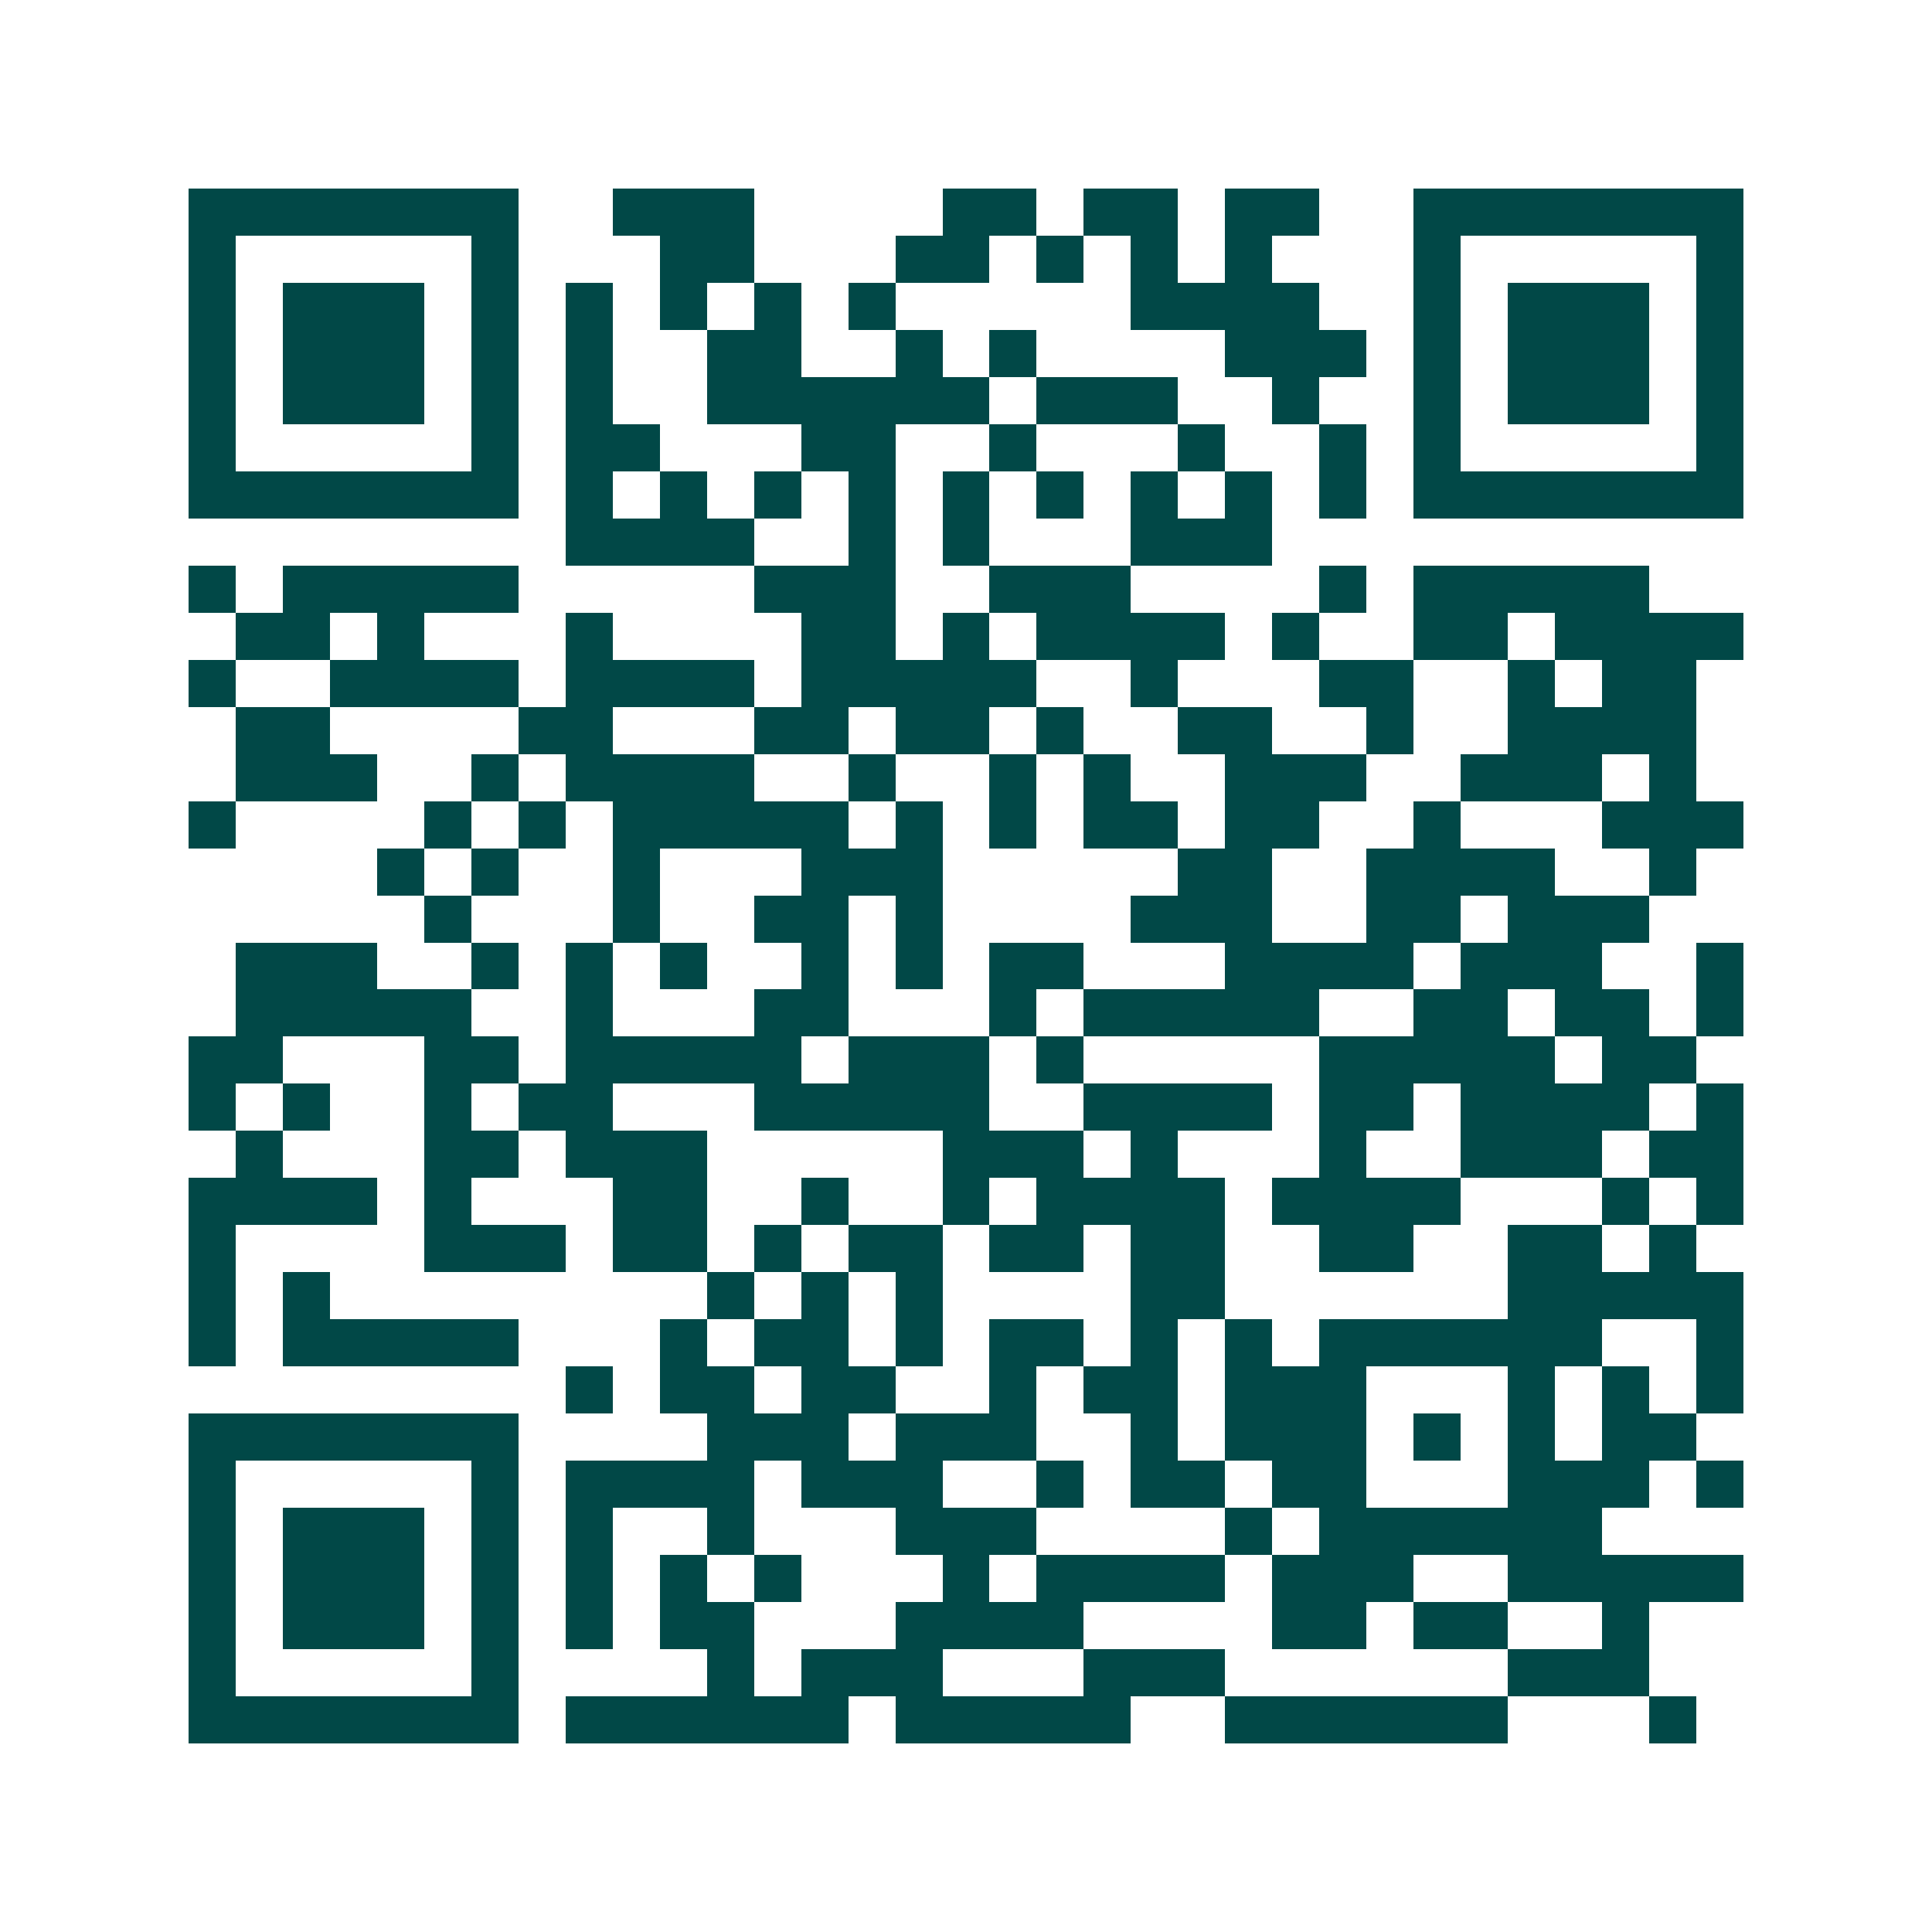 <svg xmlns="http://www.w3.org/2000/svg" width="200" height="200" viewBox="0 0 41 41" shape-rendering="crispEdges"><path fill="#ffffff" d="M0 0h41v41H0z"/><path stroke="#014847" d="M4 4.5h7m2 0h3m4 0h2m1 0h2m1 0h2m2 0h7M4 5.5h1m5 0h1m3 0h2m3 0h2m1 0h1m1 0h1m1 0h1m3 0h1m5 0h1M4 6.5h1m1 0h3m1 0h1m1 0h1m1 0h1m1 0h1m1 0h1m5 0h4m2 0h1m1 0h3m1 0h1M4 7.5h1m1 0h3m1 0h1m1 0h1m2 0h2m2 0h1m1 0h1m4 0h3m1 0h1m1 0h3m1 0h1M4 8.5h1m1 0h3m1 0h1m1 0h1m2 0h6m1 0h3m2 0h1m2 0h1m1 0h3m1 0h1M4 9.5h1m5 0h1m1 0h2m3 0h2m2 0h1m3 0h1m2 0h1m1 0h1m5 0h1M4 10.5h7m1 0h1m1 0h1m1 0h1m1 0h1m1 0h1m1 0h1m1 0h1m1 0h1m1 0h1m1 0h7M12 11.5h4m2 0h1m1 0h1m3 0h3M4 12.5h1m1 0h5m5 0h3m2 0h3m4 0h1m1 0h5M5 13.5h2m1 0h1m3 0h1m4 0h2m1 0h1m1 0h4m1 0h1m2 0h2m1 0h4M4 14.5h1m2 0h4m1 0h4m1 0h5m2 0h1m3 0h2m2 0h1m1 0h2M5 15.5h2m4 0h2m3 0h2m1 0h2m1 0h1m2 0h2m2 0h1m2 0h4M5 16.5h3m2 0h1m1 0h4m2 0h1m2 0h1m1 0h1m2 0h3m2 0h3m1 0h1M4 17.5h1m4 0h1m1 0h1m1 0h5m1 0h1m1 0h1m1 0h2m1 0h2m2 0h1m3 0h3M8 18.5h1m1 0h1m2 0h1m3 0h3m5 0h2m2 0h4m2 0h1M9 19.5h1m3 0h1m2 0h2m1 0h1m4 0h3m2 0h2m1 0h3M5 20.5h3m2 0h1m1 0h1m1 0h1m2 0h1m1 0h1m1 0h2m3 0h4m1 0h3m2 0h1M5 21.5h5m2 0h1m3 0h2m3 0h1m1 0h5m2 0h2m1 0h2m1 0h1M4 22.5h2m3 0h2m1 0h5m1 0h3m1 0h1m5 0h5m1 0h2M4 23.5h1m1 0h1m2 0h1m1 0h2m3 0h5m2 0h4m1 0h2m1 0h4m1 0h1M5 24.5h1m3 0h2m1 0h3m5 0h3m1 0h1m3 0h1m2 0h3m1 0h2M4 25.5h4m1 0h1m3 0h2m2 0h1m2 0h1m1 0h4m1 0h4m3 0h1m1 0h1M4 26.5h1m4 0h3m1 0h2m1 0h1m1 0h2m1 0h2m1 0h2m2 0h2m2 0h2m1 0h1M4 27.5h1m1 0h1m8 0h1m1 0h1m1 0h1m4 0h2m6 0h5M4 28.5h1m1 0h5m3 0h1m1 0h2m1 0h1m1 0h2m1 0h1m1 0h1m1 0h6m2 0h1M12 29.5h1m1 0h2m1 0h2m2 0h1m1 0h2m1 0h3m3 0h1m1 0h1m1 0h1M4 30.5h7m4 0h3m1 0h3m2 0h1m1 0h3m1 0h1m1 0h1m1 0h2M4 31.5h1m5 0h1m1 0h4m1 0h3m2 0h1m1 0h2m1 0h2m3 0h3m1 0h1M4 32.5h1m1 0h3m1 0h1m1 0h1m2 0h1m3 0h3m4 0h1m1 0h6M4 33.5h1m1 0h3m1 0h1m1 0h1m1 0h1m1 0h1m3 0h1m1 0h4m1 0h3m2 0h5M4 34.5h1m1 0h3m1 0h1m1 0h1m1 0h2m3 0h4m4 0h2m1 0h2m2 0h1M4 35.5h1m5 0h1m4 0h1m1 0h3m3 0h3m6 0h3M4 36.5h7m1 0h6m1 0h5m2 0h6m3 0h1"/></svg>
